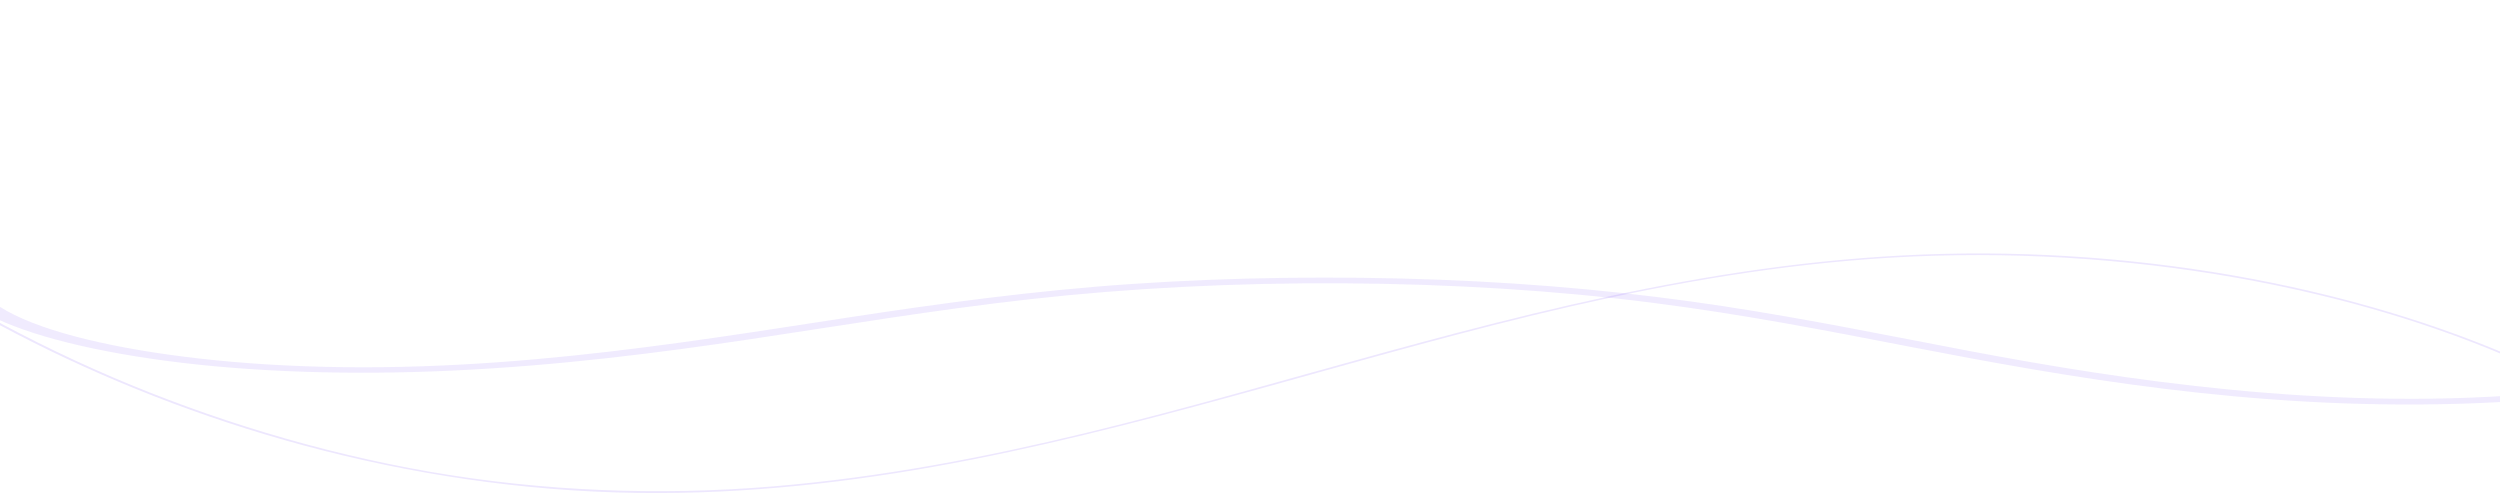 <svg width="1440" height="284" viewBox="0 0 1440 284" fill="none" xmlns="http://www.w3.org/2000/svg">
<path d="M1500.78 232.154C1409.17 179.614 1283.55 148.551 1155.34 146.124C1027.14 143.697 910.017 172.123 797.445 202.968C684.25 233.984 570.511 269.722 445.17 280.174C378.966 285.695 311.953 282.888 247.804 271.761C183.655 260.635 120.394 241.048 65.05 217.352C-53.184 166.727 -140.431 96.251 -221.724 26.031C-231.669 17.448 -241.547 8.833 -251.425 0.218C-252.022 -0.293 -253.454 0.187 -252.857 0.707C-172.572 70.694 -90.828 142.131 19.464 197.417C119.625 247.623 245.483 284.369 379.721 283.997C503.644 283.656 619.292 253.385 729.213 222.943C844.132 191.12 961.239 155.972 1089.64 148.381C1222.77 140.51 1360.31 165.044 1464.13 214.289C1476.46 220.136 1488.26 226.339 1499.58 232.837C1500.34 233.271 1501.52 232.589 1500.75 232.154H1500.78Z" fill="#6734F7" fill-opacity="0.12"/>
<path d="M1455.85 227.101C1339.29 236.429 1223.6 219.068 1134.11 202.129C1087.52 193.312 1042.39 183.941 992.369 176.318C942.079 168.651 886.974 163.268 828.486 161.093C769.813 158.911 709.468 159.669 652.174 163.552C594.88 167.435 540.504 174.95 489.153 182.794C389.993 197.937 275.153 217.575 152.38 209.803C101.401 206.576 54.931 198.777 24.527 188.085C-8.067 176.624 -21.664 162.036 -13.598 148.156C-11.595 144.701 -8.173 141.313 -3.636 138.01C-0.863 136 -13.678 135.136 -16.424 137.133C-35.009 150.641 -32.873 165.734 -10.826 178.912C9.868 191.285 48.179 201.523 95.683 207.828C146.437 214.566 204.01 216.098 260.229 213.481C322.166 210.597 379.235 203.303 432.775 195.303C485.704 187.393 536.975 178.658 593.447 172.326C649.918 165.994 711.457 162.833 773.527 163.186C835.597 163.539 896.034 167.309 950.901 174.284C1004.84 181.14 1052.53 190.537 1100.15 199.74C1190 217.097 1296.72 236.178 1417.33 232.552C1431.64 232.121 1445.68 231.369 1459.4 230.272C1467.49 229.626 1464.03 226.442 1455.87 227.094L1455.85 227.101Z" fill="#6734F7" fill-opacity="0.1"/>
</svg>
